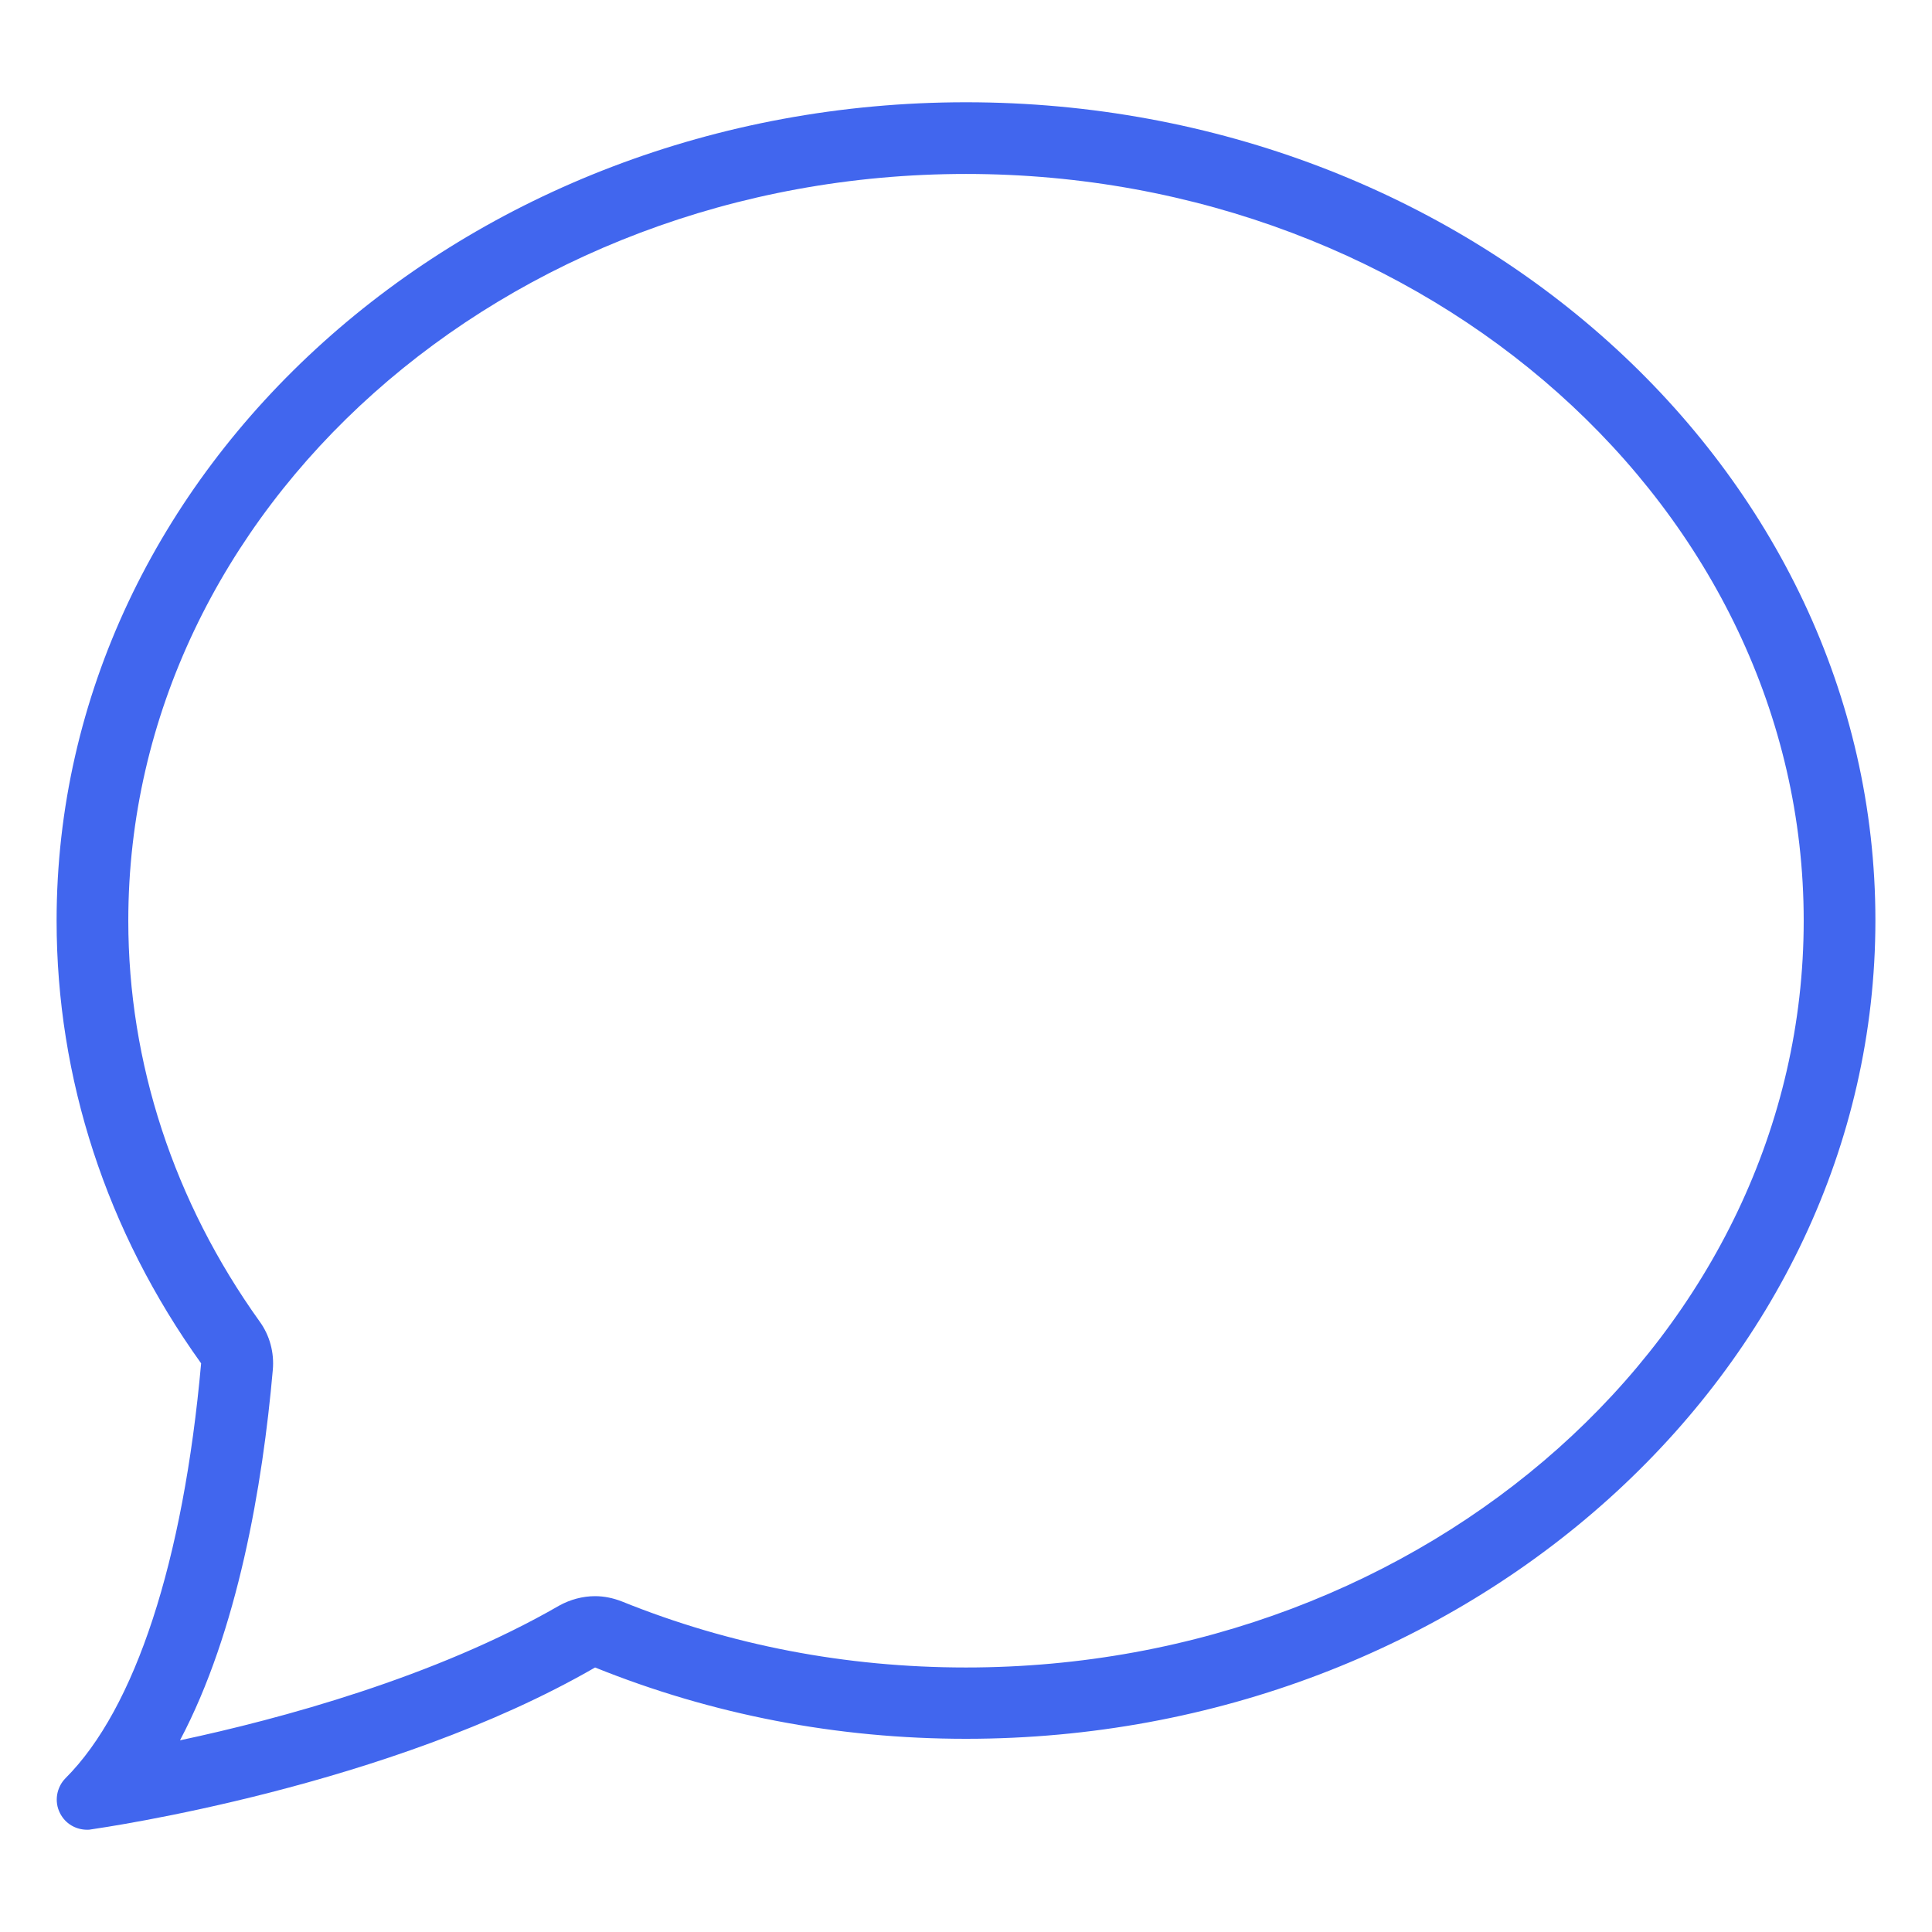<?xml version="1.0" encoding="utf-8"?>
<!-- Generator: Adobe Illustrator 20.1.0, SVG Export Plug-In . SVG Version: 6.00 Build 0)  -->
<svg version="1.1" id="Layer_1" xmlns="http://www.w3.org/2000/svg" xmlns:xlink="http://www.w3.org/1999/xlink" x="0px" y="0px"
	 viewBox="0 0 512 512" style="enable-background:new 0 0 512 512;" xml:space="preserve">
<style type="text/css">
	.st0{fill:#B7B7B7;}
	.st1{fill:#FFFFFF;}
	.st2{fill:#FCBC31;}
	.st3{fill:#E65776;}
	.st4{fill:#B7BE1B;}
	.st5{fill:#1DA5A3;}
	.st6{fill:#4166EE;}
	.st7{fill:#F1891A;}
</style>
<path class="st6" d="M256,46.1c122.4,0,222,88.8,222,197.9s-99.6,197.9-222,197.9c-31.8,0-62.5-5.9-91.2-17.5
	c-2.3-0.9-4.7-1.4-7.1-1.4c-3.3,0-6.6,0.9-9.5,2.5c-32.9,19-74.2,30.1-100.5,35.7c15.3-28.9,21.9-67.5,24.6-98.2
	c0.4-4.5-0.8-9.1-3.5-12.8C46.1,318.5,34,281.7,34,244C34,134.9,133.6,46.1,256,46.1 M256,27.1C123.1,27.1,15,124.4,15,244
	c0,41.8,13.2,82.3,38.3,117.3c-4.7,52.5-17.5,91.5-35.9,109.9c-2.4,2.4-3.1,6.2-1.5,9.3c1.4,2.8,4.2,4.4,7.2,4.4
	c0.4,0,0.7,0,1.1-0.1c3.3-0.5,78.8-11.3,133.5-42.9c31,12.5,64.1,18.9,98.3,18.9c132.9,0,241-97.3,241-216.9S388.9,27.1,256,27.1
	L256,27.1z"/>
</svg>
